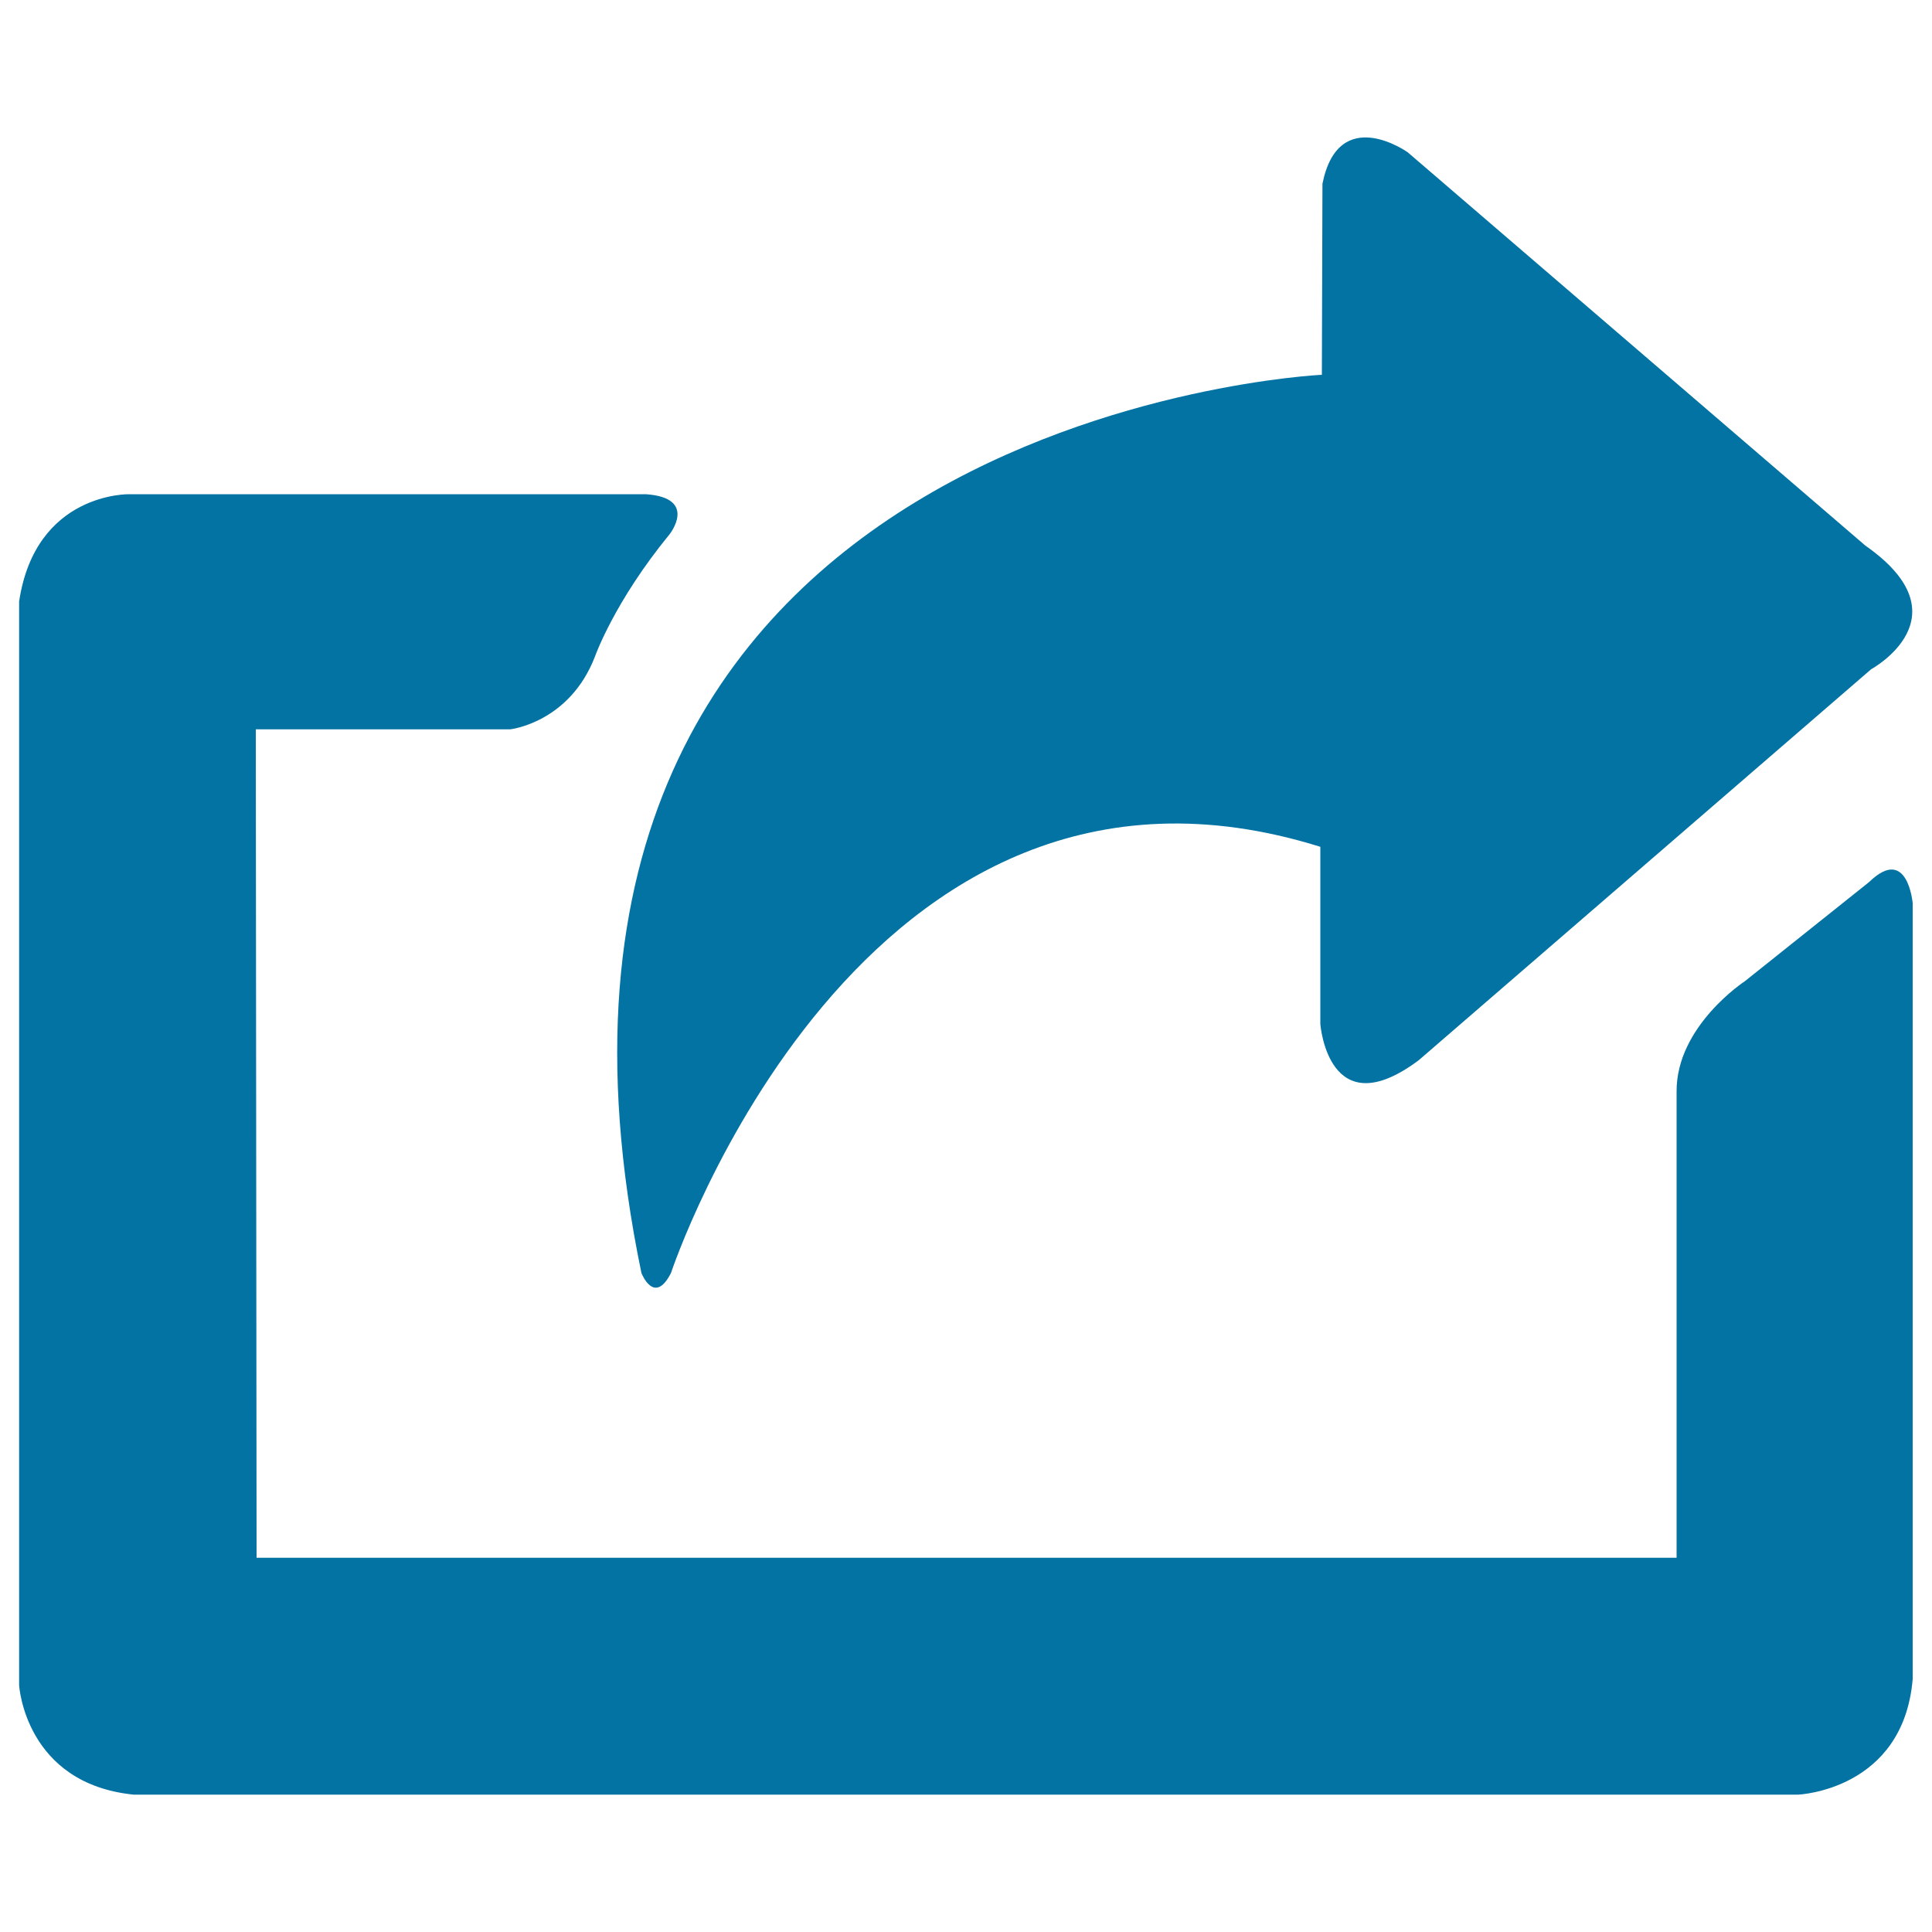 <svg xmlns="http://www.w3.org/2000/svg" viewBox="0 0 1000 1000" style="fill:#0273a2">
<title>Send Out SVG icon</title>
<path d="M132.4,377.5h131.7c0,0,30.7-3.4,43.9-37.8c0,0,9.9-28.2,38.6-63.2c0,0,14.9-18.8-12.3-20.7l-267.4,0c0,0-48.5-1.1-57,55.5v561c0,0,3,50.9,59.3,56.6h861.5c0,0,54.4-2.2,59.3-59.8V467.5c0,0-2.6-30.3-22.5-11l-64.4,51.4c0,0-35.5,23.2-35.3,57.1v241.3H132.8L132.4,377.5z"/><path d="M332,658.9c0,0,6.6,17.1,15.3,0c0,0,97.7-295.1,336.1-220.6v91.7c0,0,4,53.8,50.9,18.8l234.2-202.4c0,0,49.8-27.1-3-64L728.6,78.8c0,0-35.7-25.4-44.1,16.3l-0.3,98.9C684.4,193.9,240,215.1,332,658.9z"/>
</svg>
